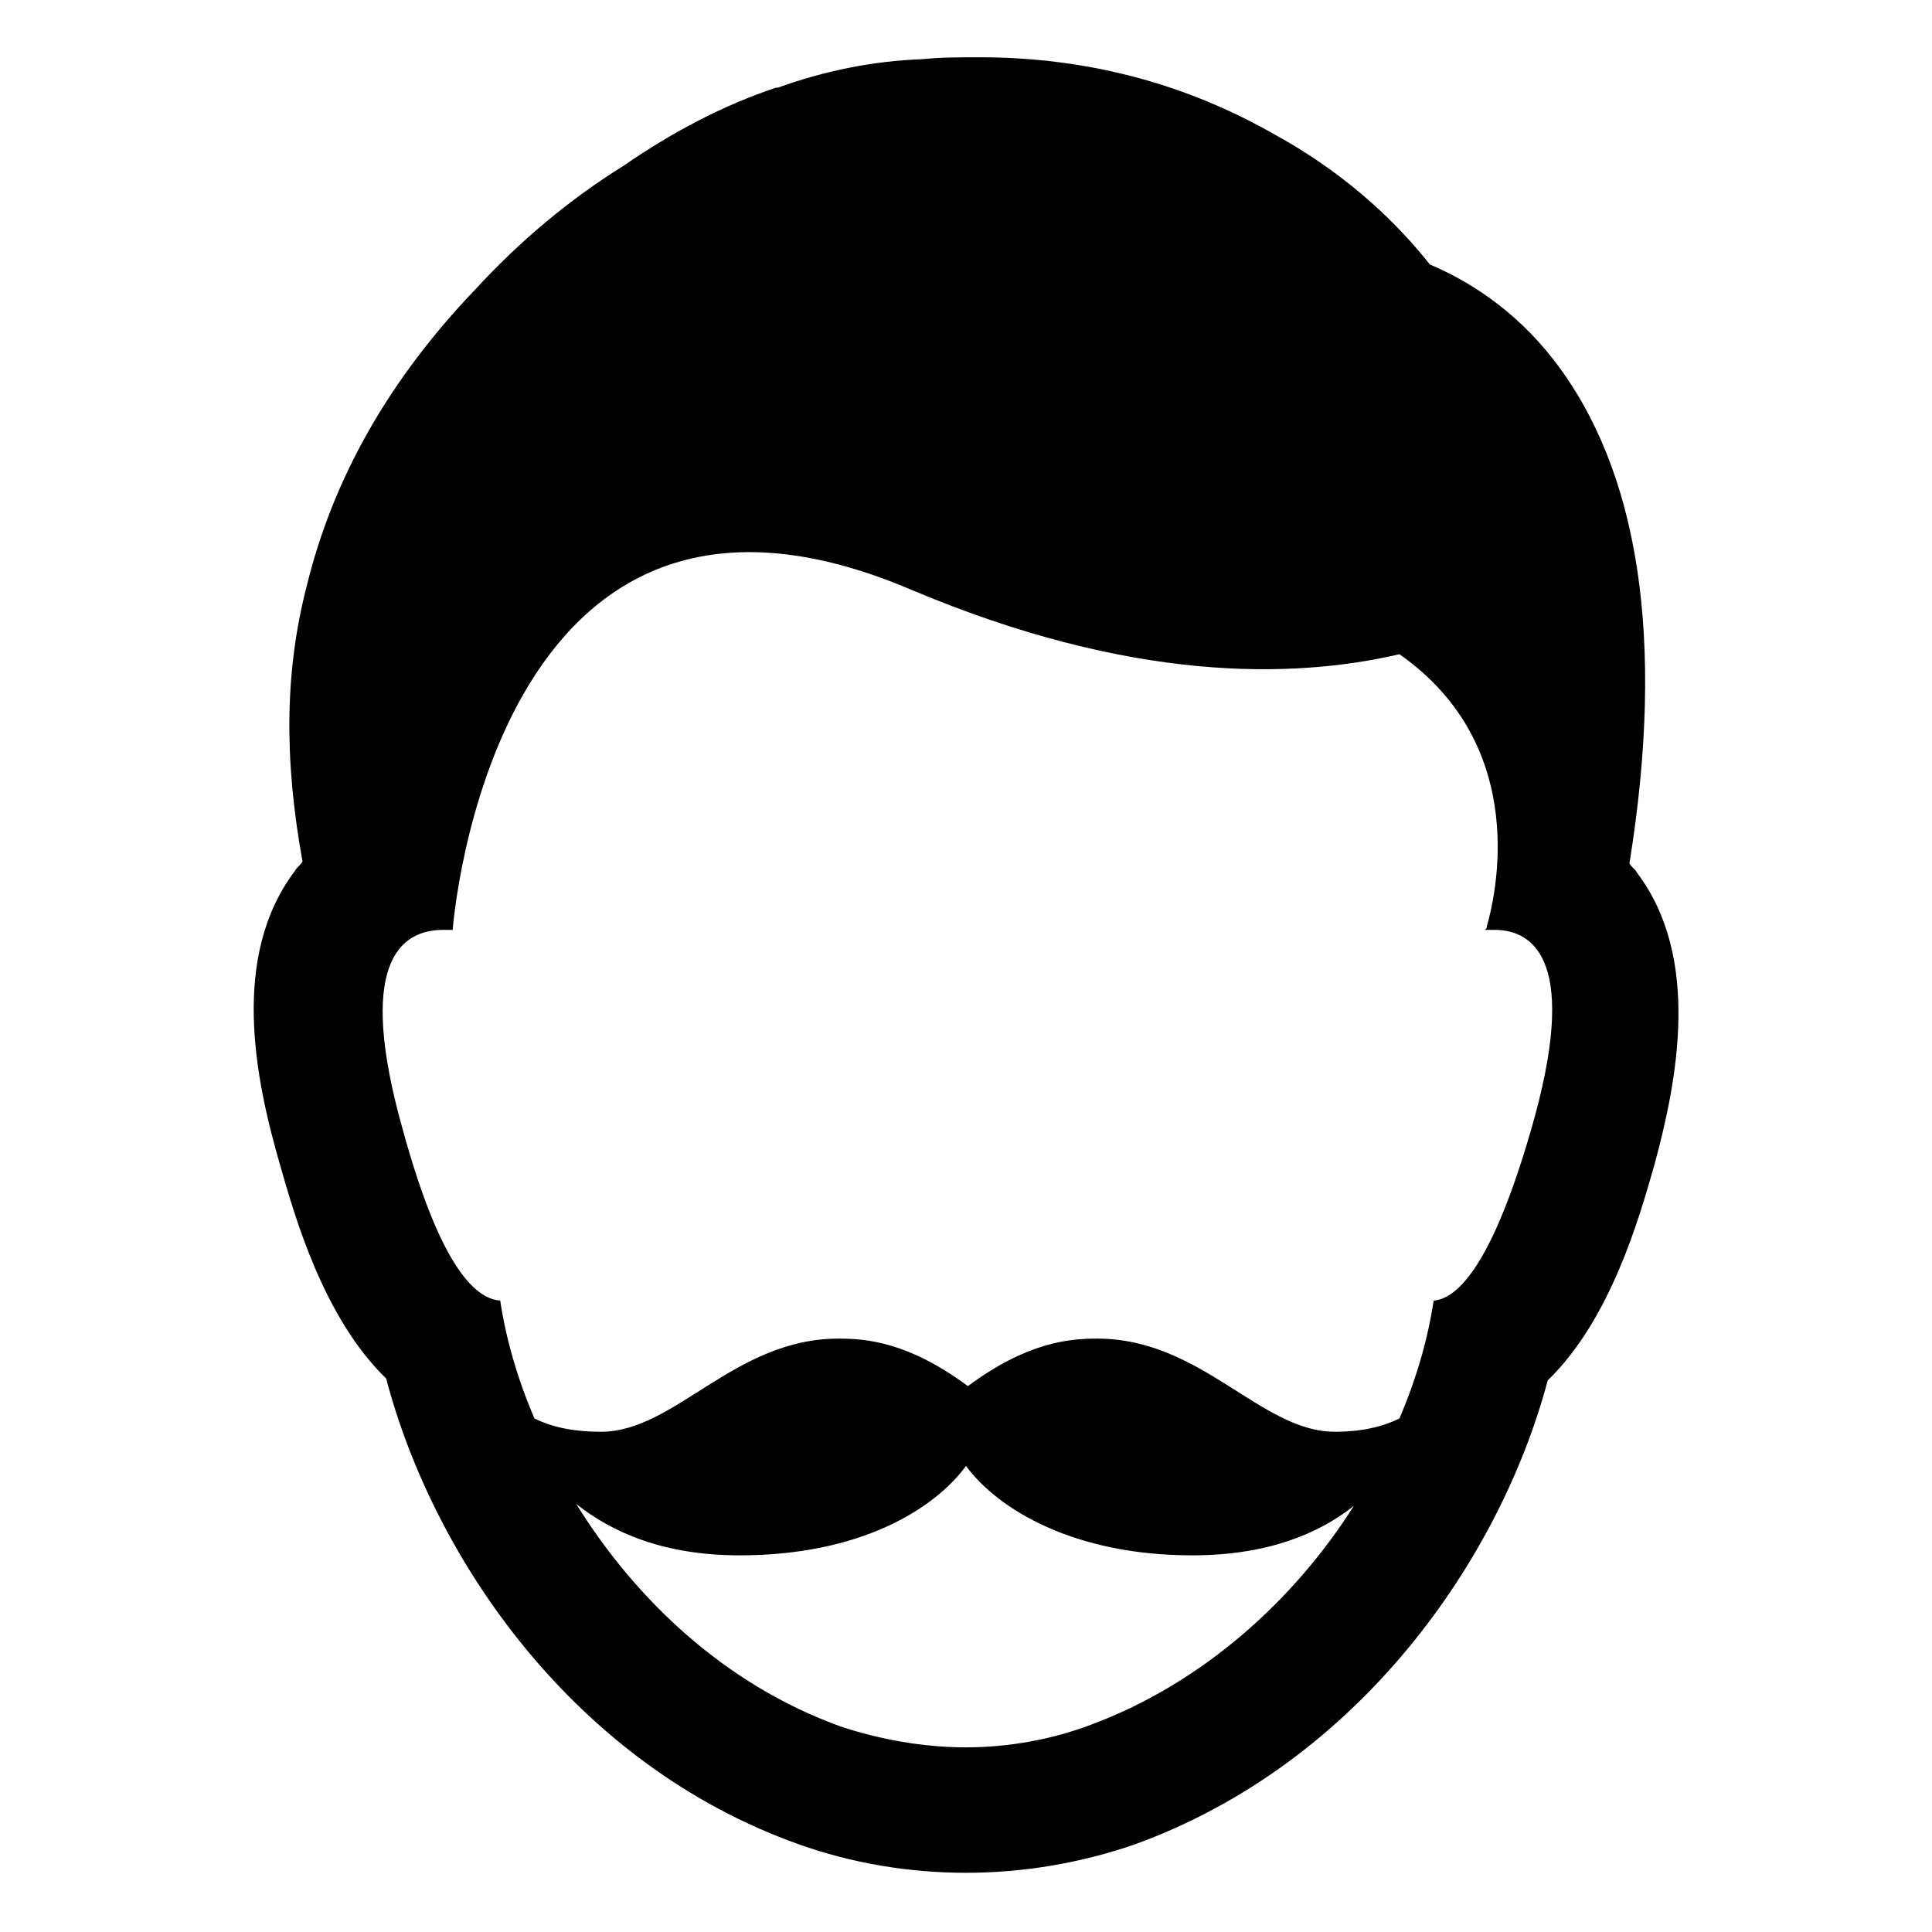 <?xml version="1.0" encoding="UTF-8"?>
<!-- Uploaded to: SVG Repo, www.svgrepo.com, Generator: SVG Repo Mixer Tools -->
<svg fill="#000000" width="800px" height="800px" version="1.1" viewBox="144 144 512 512" xmlns="http://www.w3.org/2000/svg">
 <path d="m577.84 375.31c-0.504-1.008-1.512-1.512-2.016-2.519 9.574-59.449 2.519-104.29-20.152-133.51-10.578-13.602-23.176-21.16-32.746-25.191-7.559-9.574-20.656-23.176-40.809-34.258-23.68-13.602-49.879-20.656-78.594-20.656-5.039 0-10.078 0-15.113 0.504-13.098 0.504-25.695 3.023-38.289 7.559h-0.504c-13.602 4.535-27.207 11.586-40.305 20.656-14.609 9.07-27.711 20.152-39.297 32.746-22.672 23.68-37.785 49.879-44.84 79.098-5.543 21.664-6.047 44.84-1.008 72.547-0.504 1.008-1.512 1.512-2.016 2.519-17.129 22.672-10.578 54.914-4.031 77.586 4.031 14.105 11.586 40.809 28.215 56.93 12.594 47.863 49.875 102.27 109.32 123.43 14.105 5.039 29.223 7.559 44.336 7.559s30.23-2.519 44.84-7.559c59.449-21.664 96.73-75.57 109.33-122.93 16.625-16.121 24.184-42.824 28.215-56.93 6.039-22.168 12.59-54.914-4.539-77.586zm-144.59 225.71c-10.578 4.031-22.168 6.047-33.25 6.047s-22.672-2.016-33.25-5.543c-30.73-11.082-54.41-33.754-70.031-58.945 9.574 7.559 23.176 13.602 43.328 13.602 31.738 0 51.387-12.09 59.953-23.68 8.566 11.586 28.719 23.68 59.953 23.68 19.648 0 33.25-5.543 42.824-13.098-15.621 24.684-39.801 46.852-69.527 57.938zm116.38-157.19c-10.078 34.762-19.145 44.336-25.695 44.84-1.512 10.078-4.535 20.656-9.07 31.234-4.031 2.016-9.574 3.527-17.129 3.527-19.648 0-35.266-24.688-62.977-24.688-7.559 0-18.641 1.008-34.258 12.594-15.617-11.586-26.703-12.594-34.258-12.594-27.711 0-43.328 24.688-62.977 24.688-8.062 0-13.602-1.512-17.633-3.527-4.535-10.578-7.559-21.16-9.07-31.234-7.055-0.504-16.121-10.078-25.695-44.84-12.594-44.336-1.008-53.402 10.578-53.402h2.519s10.078-137.54 121.42-90.184c58.441 24.688 101.27 23.68 129.48 17.129 35.266 24.688 25.191 64.992 23.176 72.043 0 0.504 0 0.504-0.504 1.008h2.519c10.582 0.004 22.676 8.57 9.574 53.406z"/>
</svg>